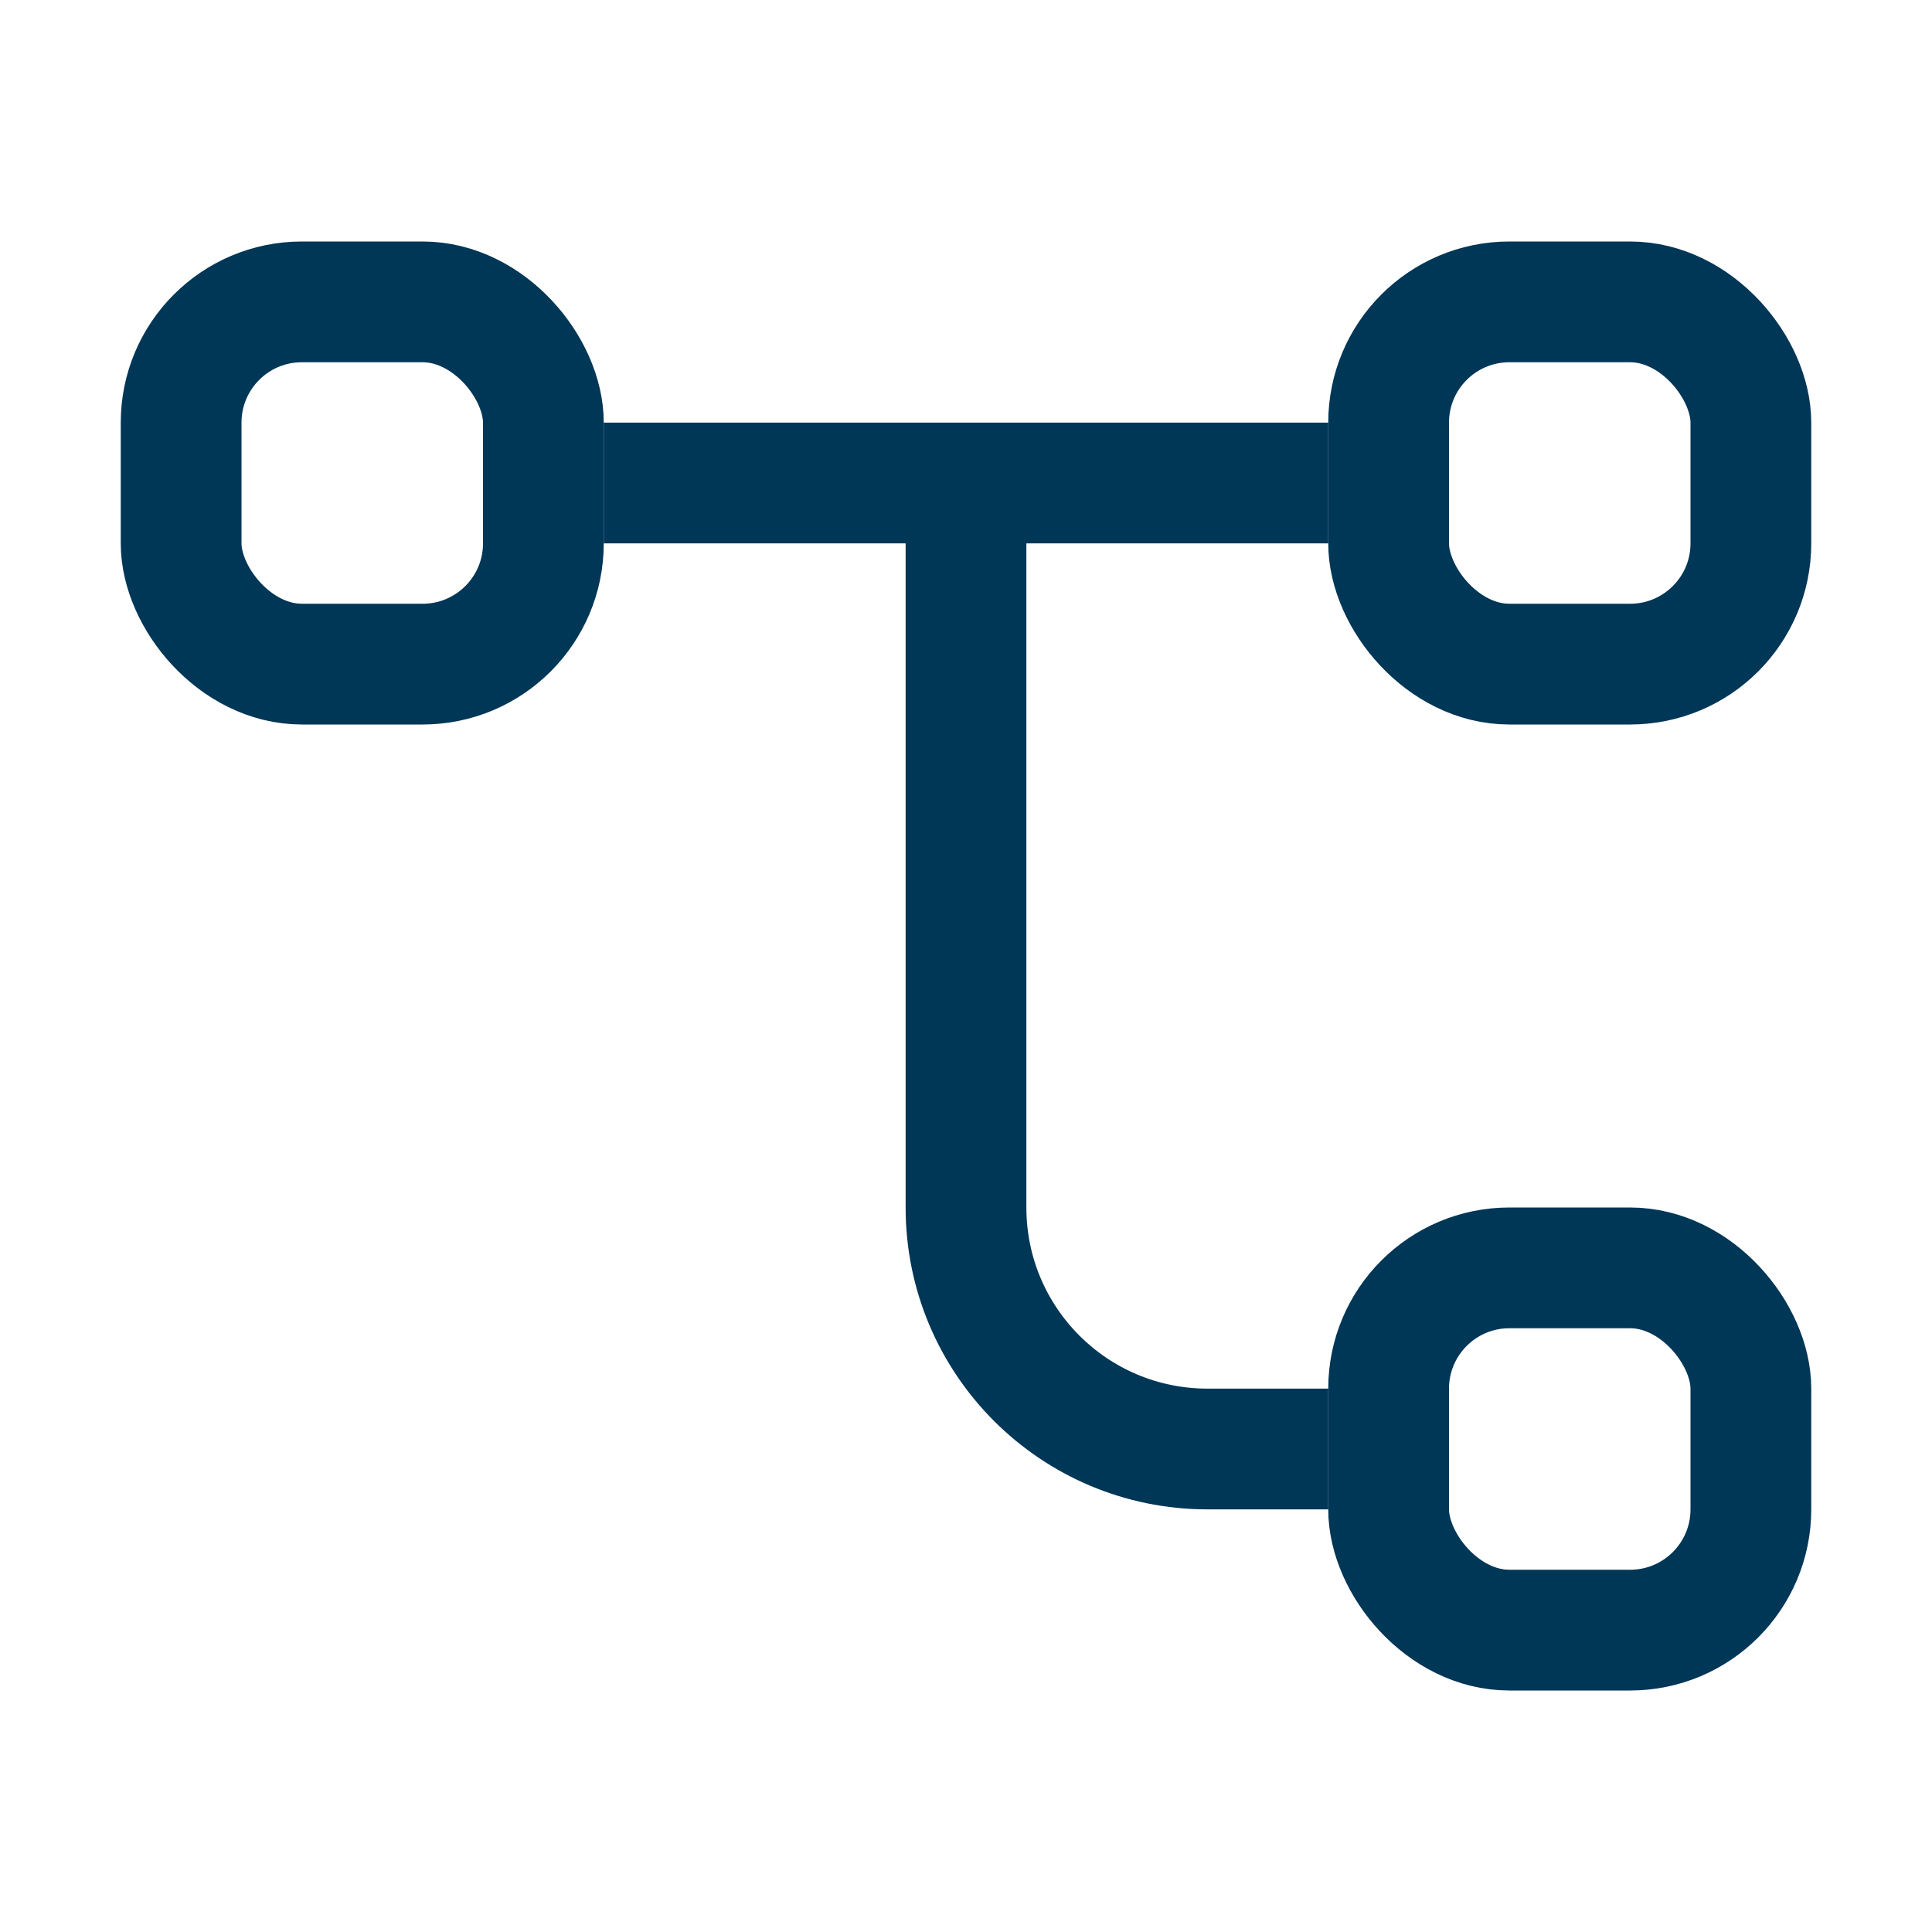 <svg xmlns:xlink="http://www.w3.org/1999/xlink" width="16" height="16" viewBox="0 0 16 16" fill="none" xmlns="http://www.w3.org/2000/svg"><rect x="11.5" y="10.5" width="3" height="3" rx="1" stroke="#003656" fill="none"></rect><path d="M11 12H10C8.895 12 8 11.105 8 10V4" stroke="#003656" fill="none"></path><rect x="1.5" y="2.5" width="3" height="3" rx="1" stroke="#003656" fill="none"></rect><rect x="11.5" y="2.5" width="3" height="3" rx="1" stroke="#003656" fill="none"></rect><path d="M5 4H11" stroke="#003656" fill="none"></path></svg>